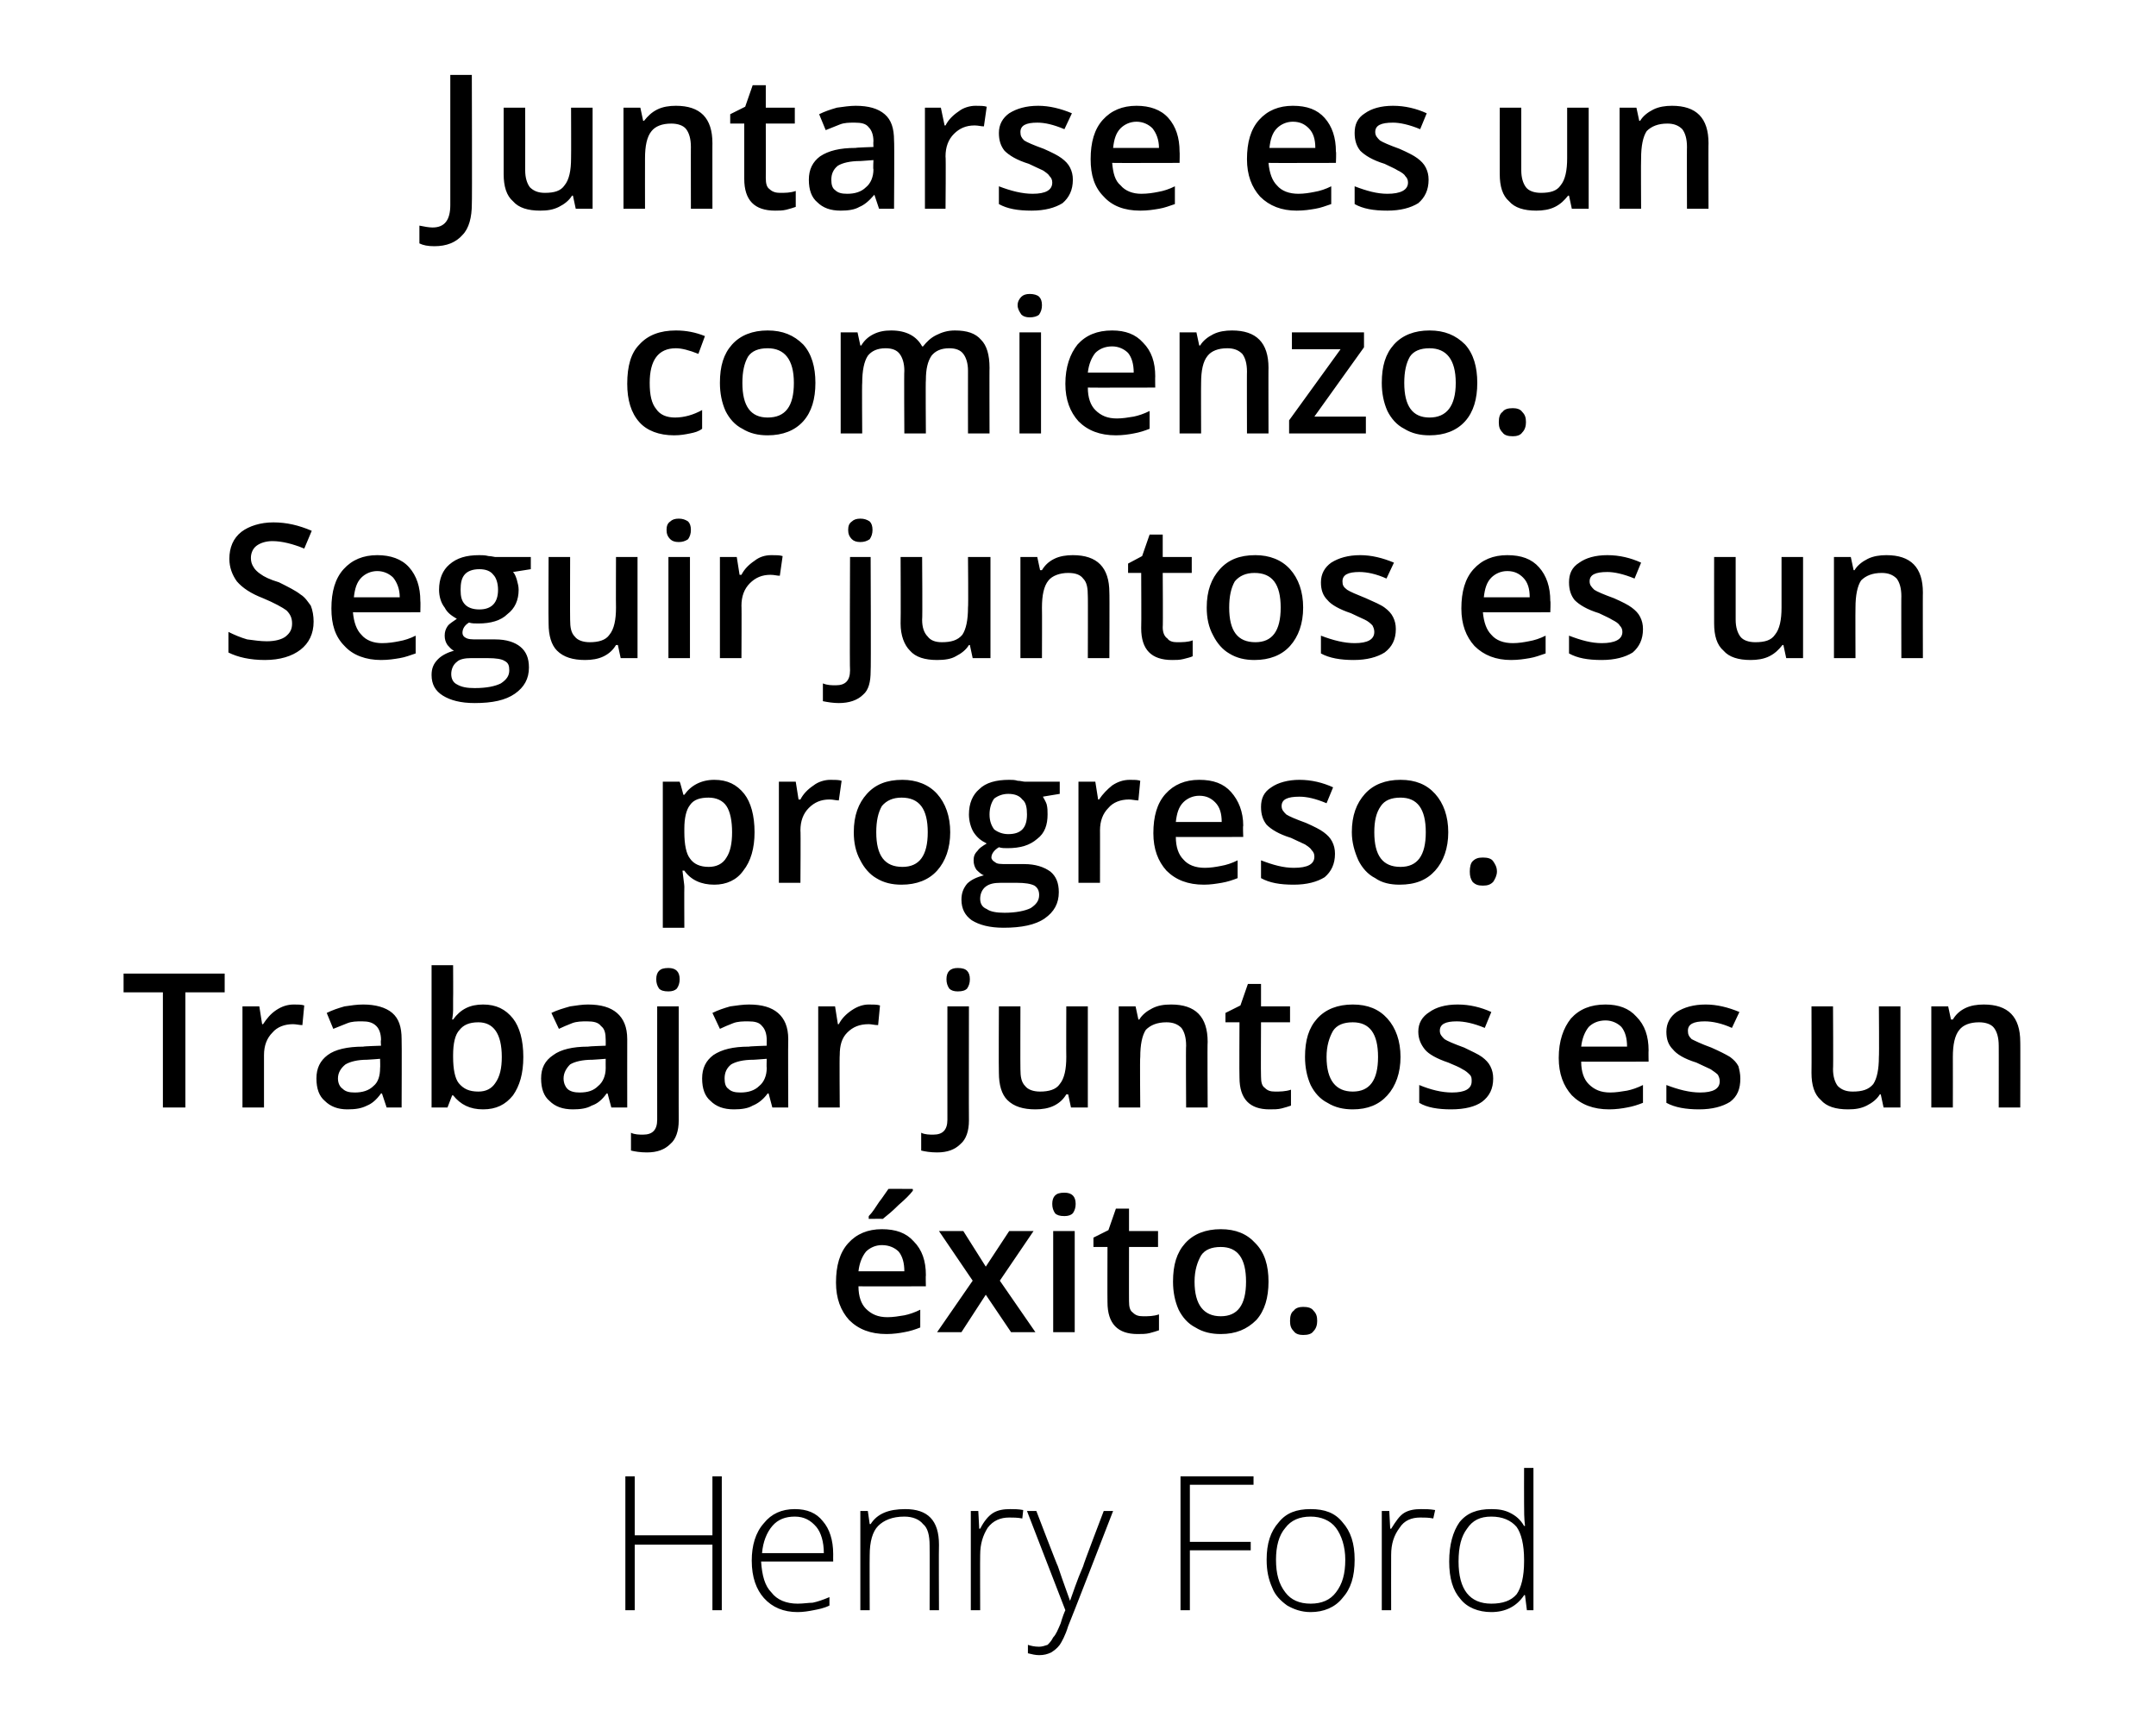 <?xml version="1.0" standalone="no"?><!DOCTYPE svg PUBLIC "-//W3C//DTD SVG 1.1//EN" "http://www.w3.org/Graphics/SVG/1.1/DTD/svg11.dtd"><svg xmlns="http://www.w3.org/2000/svg" version="1.1" width="230.3px" height="182.8px" viewBox="0 -7 230.3 182.8" style="top:-7px">  <desc>Juntarse es un comienzo Seguir juntos es un progreso Trabajar juntos es un éxito Henry Ford</desc>  <defs/>  <g id="Polygon26827">    <path d="M 77.1 165 L 76.1 165 L 76.1 158 L 67.8 158 L 67.8 165 L 66.8 165 L 66.8 150.7 L 67.8 150.7 L 67.8 157 L 76.1 157 L 76.1 150.7 L 77.1 150.7 L 77.1 165 Z M 85.2 165.2 C 83.7 165.2 82.5 164.7 81.6 163.7 C 80.8 162.8 80.3 161.5 80.3 159.7 C 80.3 158.1 80.7 156.7 81.6 155.7 C 82.4 154.7 83.5 154.2 84.9 154.2 C 86.2 154.2 87.2 154.6 87.9 155.5 C 88.6 156.3 89 157.5 89 159 C 88.99 159.01 89 159.8 89 159.8 C 89 159.8 81.34 159.8 81.3 159.8 C 81.4 161.3 81.7 162.4 82.4 163.1 C 83 163.9 84 164.3 85.2 164.3 C 85.8 164.3 86.4 164.2 86.8 164.2 C 87.3 164.1 87.9 163.9 88.6 163.6 C 88.6 163.6 88.6 164.5 88.6 164.5 C 88 164.8 87.4 164.9 86.9 165 C 86.4 165.1 85.8 165.2 85.2 165.2 Z M 84.9 155 C 83.9 155 83.1 155.3 82.5 156 C 81.9 156.7 81.5 157.7 81.4 158.9 C 81.4 158.9 88 158.9 88 158.9 C 88 157.7 87.7 156.7 87.2 156.1 C 86.6 155.4 85.9 155 84.9 155 Z M 99.3 165 C 99.3 165 99.32 158.09 99.3 158.1 C 99.3 157 99.1 156.2 98.6 155.8 C 98.2 155.3 97.5 155 96.6 155 C 95.3 155 94.4 155.4 93.8 156 C 93.2 156.6 92.9 157.7 92.9 159.1 C 92.88 159.11 92.9 165 92.9 165 L 91.9 165 L 91.9 154.4 L 92.7 154.4 L 92.9 155.8 C 92.9 155.8 92.98 155.81 93 155.8 C 93.7 154.7 94.9 154.2 96.7 154.2 C 99.1 154.2 100.3 155.4 100.3 158 C 100.27 158.03 100.3 165 100.3 165 L 99.3 165 Z M 107.9 154.2 C 108.3 154.2 108.8 154.2 109.3 154.3 C 109.3 154.3 109.2 155.2 109.2 155.2 C 108.7 155.1 108.2 155.1 107.8 155.1 C 106.9 155.1 106.1 155.4 105.5 156.2 C 105 157 104.7 157.9 104.7 159.1 C 104.68 159.11 104.7 165 104.7 165 L 103.7 165 L 103.7 154.4 L 104.5 154.4 L 104.6 156.3 C 104.6 156.3 104.7 156.27 104.7 156.3 C 105.1 155.5 105.6 154.9 106.1 154.6 C 106.6 154.3 107.2 154.2 107.9 154.2 Z M 109.7 154.4 L 110.7 154.4 C 110.7 154.4 112.96 160.31 113 160.3 C 113.6 162.1 114.1 163.4 114.3 164 C 114.3 164 114.3 164 114.3 164 C 114.6 163.2 115 161.9 115.7 160.3 C 115.66 160.26 117.9 154.4 117.9 154.4 L 118.9 154.4 C 118.9 154.4 114.14 166.69 114.1 166.7 C 113.8 167.7 113.4 168.4 113.2 168.7 C 112.9 169.1 112.6 169.3 112.3 169.5 C 111.9 169.7 111.5 169.8 111 169.8 C 110.6 169.8 110.2 169.7 109.8 169.6 C 109.8 169.6 109.8 168.7 109.8 168.7 C 110.1 168.8 110.5 168.9 111 168.9 C 111.3 168.9 111.6 168.8 111.9 168.7 C 112.1 168.5 112.3 168.3 112.5 167.9 C 112.8 167.6 113 167.1 113.3 166.4 C 113.5 165.7 113.7 165.2 113.8 165 C 113.78 164.97 109.7 154.4 109.7 154.4 Z M 127.1 165 L 126.1 165 L 126.1 150.7 L 133.9 150.7 L 133.9 151.6 L 127.1 151.6 L 127.1 157.7 L 133.6 157.7 L 133.6 158.6 L 127.1 158.6 L 127.1 165 Z M 144.7 159.6 C 144.7 161.4 144.3 162.7 143.4 163.7 C 142.6 164.7 141.4 165.2 140 165.2 C 139 165.2 138.2 164.9 137.5 164.5 C 136.8 164 136.2 163.4 135.9 162.6 C 135.5 161.7 135.3 160.8 135.3 159.6 C 135.3 157.9 135.7 156.6 136.6 155.6 C 137.4 154.6 138.5 154.2 140 154.2 C 141.5 154.2 142.6 154.6 143.4 155.6 C 144.3 156.6 144.7 157.9 144.7 159.6 Z M 136.3 159.6 C 136.3 161.1 136.6 162.2 137.3 163.1 C 137.9 163.9 138.8 164.3 140 164.3 C 141.2 164.3 142.1 163.9 142.7 163.1 C 143.4 162.2 143.7 161.1 143.7 159.6 C 143.7 158.2 143.3 157 142.7 156.2 C 142.1 155.4 141.1 155 140 155 C 138.8 155 137.9 155.4 137.3 156.2 C 136.6 157 136.3 158.2 136.3 159.6 Z M 151.8 154.2 C 152.3 154.2 152.7 154.2 153.3 154.3 C 153.3 154.3 153.1 155.2 153.1 155.2 C 152.6 155.1 152.2 155.1 151.7 155.1 C 150.8 155.1 150 155.4 149.5 156.2 C 148.9 157 148.6 157.9 148.6 159.1 C 148.59 159.11 148.6 165 148.6 165 L 147.6 165 L 147.6 154.4 L 148.4 154.4 L 148.5 156.3 C 148.5 156.3 148.61 156.27 148.6 156.3 C 149.1 155.5 149.5 154.9 150 154.6 C 150.5 154.3 151.1 154.2 151.8 154.2 Z M 159.3 154.2 C 160.1 154.2 160.7 154.3 161.3 154.6 C 161.9 154.9 162.4 155.3 162.8 156 C 162.8 156 162.9 156 162.9 156 C 162.8 155.2 162.8 154.4 162.8 153.6 C 162.79 153.6 162.8 149.8 162.8 149.8 L 163.8 149.8 L 163.8 165 L 163.1 165 L 162.9 163.4 C 162.9 163.4 162.79 163.35 162.8 163.4 C 162 164.6 160.8 165.2 159.3 165.2 C 157.9 165.2 156.7 164.7 156 163.8 C 155.2 162.9 154.8 161.6 154.8 159.8 C 154.8 158 155.2 156.6 155.9 155.6 C 156.7 154.6 157.8 154.2 159.3 154.2 Z M 159.3 155 C 158.1 155 157.3 155.4 156.7 156.3 C 156.1 157.1 155.8 158.2 155.8 159.8 C 155.8 162.8 157 164.3 159.3 164.3 C 160.5 164.3 161.4 164 162 163.3 C 162.5 162.6 162.8 161.4 162.8 159.8 C 162.8 159.8 162.8 159.6 162.8 159.6 C 162.8 158 162.5 156.8 162 156.1 C 161.4 155.4 160.5 155 159.3 155 Z " stroke="none" fill="#000"/>  </g>  <g id="Polygon26826">    <path d="M 94.7 135.5 C 93 135.5 91.7 135 90.7 134 C 89.8 133 89.3 131.7 89.3 130 C 89.3 128.2 89.7 126.8 90.6 125.8 C 91.5 124.8 92.7 124.3 94.2 124.3 C 95.7 124.3 96.8 124.7 97.6 125.6 C 98.5 126.5 98.9 127.7 98.9 129.2 C 98.87 129.18 98.9 130.4 98.9 130.4 C 98.9 130.4 91.67 130.42 91.7 130.4 C 91.7 131.5 92 132.3 92.5 132.8 C 93.1 133.4 93.8 133.7 94.8 133.7 C 95.4 133.7 96 133.6 96.6 133.5 C 97.1 133.4 97.7 133.2 98.3 132.9 C 98.3 132.9 98.3 134.8 98.3 134.8 C 97.8 135 97.2 135.2 96.6 135.3 C 96.1 135.4 95.4 135.5 94.7 135.5 Z M 94.2 126 C 93.5 126 92.9 126.3 92.5 126.7 C 92.1 127.2 91.8 127.9 91.7 128.8 C 91.7 128.8 96.6 128.8 96.6 128.8 C 96.6 127.9 96.4 127.2 96 126.7 C 95.6 126.3 95 126 94.2 126 Z M 92.8 123.2 C 92.8 123.2 92.78 122.94 92.8 122.9 C 93.2 122.5 93.5 122 93.9 121.4 C 94.3 120.9 94.6 120.4 94.9 120 C 94.86 119.98 97.5 120 97.5 120 C 97.5 120 97.53 120.19 97.5 120.2 C 97.2 120.6 96.7 121.1 96 121.7 C 95.3 122.4 94.8 122.8 94.3 123.2 C 94.31 123.18 92.8 123.2 92.8 123.2 Z M 103.9 129.8 L 100.3 124.5 L 102.9 124.5 L 105.3 128.3 L 107.8 124.5 L 110.4 124.5 L 106.8 129.8 L 110.6 135.3 L 108 135.3 L 105.3 131.3 L 102.7 135.3 L 100.1 135.3 L 103.9 129.8 Z M 114.8 135.3 L 112.5 135.3 L 112.5 124.5 L 114.8 124.5 L 114.8 135.3 Z M 112.4 121.6 C 112.4 121.2 112.5 120.9 112.7 120.7 C 112.9 120.5 113.2 120.4 113.7 120.4 C 114.1 120.4 114.4 120.5 114.6 120.7 C 114.8 120.9 114.9 121.2 114.9 121.6 C 114.9 122 114.8 122.3 114.6 122.6 C 114.4 122.8 114.1 122.9 113.7 122.9 C 113.2 122.9 112.9 122.8 112.7 122.6 C 112.5 122.3 112.4 122 112.4 121.6 Z M 122.1 133.6 C 122.7 133.6 123.2 133.6 123.8 133.4 C 123.8 133.4 123.8 135.1 123.8 135.1 C 123.5 135.2 123.2 135.3 122.8 135.4 C 122.4 135.5 122 135.5 121.5 135.5 C 119.4 135.5 118.3 134.4 118.3 132.1 C 118.28 132.06 118.3 126.2 118.3 126.2 L 116.8 126.2 L 116.8 125.2 L 118.4 124.4 L 119.2 122.1 L 120.6 122.1 L 120.6 124.5 L 123.7 124.5 L 123.7 126.2 L 120.6 126.2 C 120.6 126.2 120.59 132.02 120.6 132 C 120.6 132.6 120.7 133 121 133.2 C 121.3 133.5 121.6 133.6 122.1 133.6 Z M 135.5 129.9 C 135.5 131.6 135.1 133 134.2 134 C 133.2 135 132 135.5 130.4 135.5 C 129.4 135.5 128.5 135.3 127.7 134.8 C 126.9 134.4 126.3 133.7 125.9 132.9 C 125.5 132 125.3 131 125.3 129.9 C 125.3 128.1 125.7 126.8 126.6 125.8 C 127.5 124.8 128.8 124.3 130.4 124.3 C 132 124.3 133.2 124.8 134.1 125.8 C 135.1 126.8 135.5 128.2 135.5 129.9 Z M 127.6 129.9 C 127.6 132.4 128.6 133.6 130.4 133.6 C 132.2 133.6 133.1 132.4 133.1 129.9 C 133.1 127.4 132.2 126.2 130.4 126.2 C 129.4 126.2 128.7 126.5 128.3 127.1 C 127.9 127.8 127.6 128.7 127.6 129.9 Z M 137.8 134.1 C 137.8 133.6 137.9 133.2 138.2 133 C 138.4 132.7 138.8 132.6 139.2 132.6 C 139.7 132.6 140.1 132.7 140.3 133 C 140.6 133.3 140.7 133.6 140.7 134.1 C 140.7 134.5 140.6 134.9 140.3 135.2 C 140.1 135.5 139.7 135.6 139.2 135.6 C 138.8 135.6 138.4 135.5 138.2 135.2 C 137.9 134.9 137.8 134.6 137.8 134.1 Z " stroke="none" fill="#000"/>  </g>  <g id="Polygon26825">    <path d="M 19.8 111.3 L 17.4 111.3 L 17.4 99 L 13.2 99 L 13.2 97 L 24 97 L 24 99 L 19.8 99 L 19.8 111.3 Z M 31.4 100.3 C 31.8 100.3 32.2 100.3 32.5 100.4 C 32.5 100.4 32.3 102.5 32.3 102.5 C 32 102.5 31.6 102.4 31.3 102.4 C 30.4 102.4 29.6 102.7 29.1 103.3 C 28.5 103.9 28.2 104.7 28.2 105.7 C 28.2 105.66 28.2 111.3 28.2 111.3 L 25.9 111.3 L 25.9 100.5 L 27.7 100.5 L 28 102.4 C 28 102.4 28.12 102.41 28.1 102.4 C 28.5 101.8 28.9 101.3 29.5 100.9 C 30.1 100.5 30.7 100.3 31.4 100.3 Z M 41.3 111.3 L 40.8 109.8 C 40.8 109.8 40.75 109.8 40.7 109.8 C 40.2 110.5 39.7 110.9 39.2 111.1 C 38.6 111.4 38 111.5 37.1 111.5 C 36.1 111.5 35.3 111.2 34.7 110.6 C 34.1 110.1 33.8 109.3 33.8 108.2 C 33.8 107.1 34.2 106.3 35 105.7 C 35.8 105.1 37.1 104.8 38.8 104.8 C 38.79 104.76 40.7 104.7 40.7 104.7 C 40.7 104.7 40.65 104.13 40.7 104.1 C 40.7 103.4 40.5 102.9 40.2 102.6 C 39.8 102.2 39.3 102.1 38.7 102.1 C 38.1 102.1 37.6 102.1 37.1 102.3 C 36.6 102.5 36.1 102.7 35.6 102.9 C 35.6 102.9 34.9 101.2 34.9 101.2 C 35.5 100.9 36.1 100.7 36.8 100.5 C 37.5 100.4 38.1 100.3 38.8 100.3 C 40.1 100.3 41.2 100.6 41.9 101.2 C 42.6 101.8 42.9 102.7 42.9 104 C 42.93 104.03 42.9 111.3 42.9 111.3 L 41.3 111.3 Z M 37.9 109.7 C 38.7 109.7 39.4 109.5 39.9 109 C 40.4 108.6 40.6 107.9 40.6 107.1 C 40.63 107.08 40.6 106.1 40.6 106.1 C 40.6 106.1 39.24 106.21 39.2 106.2 C 38.2 106.2 37.4 106.4 36.9 106.7 C 36.4 107.1 36.1 107.6 36.1 108.2 C 36.1 108.7 36.3 109.1 36.6 109.3 C 36.9 109.6 37.3 109.7 37.9 109.7 Z M 48.4 101.9 C 49.2 100.8 50.2 100.3 51.6 100.3 C 53 100.3 54 100.8 54.8 101.8 C 55.5 102.7 55.9 104.1 55.9 105.9 C 55.9 107.7 55.5 109 54.8 110 C 54 111 53 111.5 51.6 111.5 C 50.2 111.5 49.2 111 48.4 110 C 48.42 110.02 48.3 110 48.3 110 L 47.8 111.3 L 46.1 111.3 L 46.1 96.1 L 48.4 96.1 C 48.4 96.1 48.42 99.72 48.4 99.7 C 48.4 100 48.4 100.4 48.4 100.9 C 48.4 101.4 48.3 101.8 48.3 101.9 C 48.33 101.92 48.4 101.9 48.4 101.9 C 48.4 101.9 48.42 101.92 48.4 101.9 Z M 53.6 105.9 C 53.6 103.4 52.7 102.2 51.1 102.2 C 50.1 102.2 49.5 102.5 49.1 103 C 48.6 103.5 48.4 104.5 48.4 105.7 C 48.4 105.7 48.4 105.9 48.4 105.9 C 48.4 107.2 48.6 108.2 49 108.7 C 49.5 109.3 50.1 109.6 51.1 109.6 C 51.9 109.6 52.5 109.3 52.9 108.7 C 53.4 108 53.6 107.1 53.6 105.9 C 53.6 105.9 53.6 105.9 53.6 105.9 Z M 65.3 111.3 L 64.9 109.8 C 64.9 109.8 64.81 109.8 64.8 109.8 C 64.3 110.5 63.8 110.9 63.2 111.1 C 62.7 111.4 62 111.5 61.2 111.5 C 60.1 111.5 59.3 111.2 58.7 110.6 C 58.1 110.1 57.8 109.3 57.8 108.2 C 57.8 107.1 58.2 106.3 59.1 105.7 C 59.9 105.1 61.2 104.8 62.8 104.8 C 62.85 104.76 64.7 104.7 64.7 104.7 C 64.7 104.7 64.71 104.13 64.7 104.1 C 64.7 103.4 64.6 102.9 64.2 102.6 C 63.9 102.2 63.4 102.1 62.7 102.1 C 62.2 102.1 61.6 102.1 61.1 102.3 C 60.6 102.5 60.1 102.7 59.7 102.9 C 59.7 102.9 58.9 101.2 58.9 101.2 C 59.5 100.9 60.2 100.7 60.9 100.5 C 61.6 100.4 62.2 100.3 62.8 100.3 C 64.2 100.3 65.2 100.6 65.9 101.2 C 66.6 101.8 67 102.7 67 104 C 66.99 104.03 67 111.3 67 111.3 L 65.3 111.3 Z M 61.9 109.7 C 62.8 109.7 63.4 109.5 63.9 109 C 64.4 108.6 64.7 107.9 64.7 107.1 C 64.69 107.08 64.7 106.1 64.7 106.1 C 64.7 106.1 63.31 106.21 63.3 106.2 C 62.2 106.2 61.4 106.4 60.9 106.7 C 60.5 107.1 60.2 107.6 60.2 108.2 C 60.2 108.7 60.4 109.1 60.6 109.3 C 60.9 109.6 61.4 109.7 61.9 109.7 Z M 69.1 116.1 C 68.4 116.1 67.8 116 67.4 115.9 C 67.4 115.9 67.4 114 67.4 114 C 67.8 114.2 68.3 114.2 68.7 114.2 C 69.7 114.2 70.2 113.7 70.2 112.6 C 70.19 112.56 70.2 100.5 70.2 100.5 L 72.5 100.5 C 72.5 100.5 72.49 112.72 72.5 112.7 C 72.5 113.8 72.2 114.7 71.6 115.2 C 71 115.8 70.2 116.1 69.1 116.1 Z M 70.1 97.6 C 70.1 97.2 70.2 96.9 70.4 96.7 C 70.6 96.5 70.9 96.4 71.4 96.4 C 71.8 96.4 72.1 96.5 72.3 96.7 C 72.5 96.9 72.6 97.2 72.6 97.6 C 72.6 98 72.5 98.3 72.3 98.6 C 72.1 98.8 71.8 98.9 71.4 98.9 C 70.9 98.9 70.6 98.8 70.4 98.6 C 70.2 98.3 70.1 98 70.1 97.6 Z M 82.5 111.3 L 82.1 109.8 C 82.1 109.8 81.99 109.8 82 109.8 C 81.5 110.5 80.9 110.9 80.4 111.1 C 79.9 111.4 79.2 111.5 78.4 111.5 C 77.3 111.5 76.5 111.2 75.9 110.6 C 75.3 110.1 75 109.3 75 108.2 C 75 107.1 75.4 106.3 76.2 105.7 C 77.1 105.1 78.3 104.8 80 104.8 C 80.03 104.76 81.9 104.7 81.9 104.7 C 81.9 104.7 81.89 104.13 81.9 104.1 C 81.9 103.4 81.7 102.9 81.4 102.6 C 81.1 102.2 80.6 102.1 79.9 102.1 C 79.4 102.1 78.8 102.1 78.3 102.3 C 77.8 102.5 77.3 102.7 76.9 102.9 C 76.9 102.9 76.1 101.2 76.1 101.2 C 76.7 100.9 77.3 100.7 78 100.5 C 78.7 100.4 79.4 100.3 80 100.3 C 81.4 100.3 82.4 100.6 83.1 101.2 C 83.8 101.8 84.2 102.7 84.2 104 C 84.17 104.03 84.2 111.3 84.2 111.3 L 82.5 111.3 Z M 79.1 109.7 C 79.9 109.7 80.6 109.5 81.1 109 C 81.6 108.6 81.9 107.9 81.9 107.1 C 81.87 107.08 81.9 106.1 81.9 106.1 C 81.9 106.1 80.48 106.21 80.5 106.2 C 79.4 106.2 78.6 106.4 78.1 106.7 C 77.6 107.1 77.4 107.6 77.4 108.2 C 77.4 108.7 77.5 109.1 77.8 109.3 C 78.1 109.6 78.5 109.7 79.1 109.7 Z M 92.8 100.3 C 93.3 100.3 93.7 100.3 94 100.4 C 94 100.4 93.8 102.5 93.8 102.5 C 93.4 102.5 93.1 102.4 92.8 102.4 C 91.8 102.4 91.1 102.7 90.5 103.3 C 89.9 103.9 89.7 104.7 89.7 105.7 C 89.66 105.66 89.7 111.3 89.7 111.3 L 87.4 111.3 L 87.4 100.5 L 89.2 100.5 L 89.5 102.4 C 89.5 102.4 89.59 102.41 89.6 102.4 C 89.9 101.8 90.4 101.3 91 100.9 C 91.6 100.5 92.2 100.3 92.8 100.3 Z M 100.1 116.1 C 99.4 116.1 98.8 116 98.4 115.9 C 98.4 115.9 98.4 114 98.4 114 C 98.8 114.2 99.3 114.2 99.7 114.2 C 100.7 114.2 101.2 113.7 101.2 112.6 C 101.19 112.56 101.2 100.5 101.2 100.5 L 103.5 100.5 C 103.5 100.5 103.48 112.72 103.5 112.7 C 103.5 113.8 103.2 114.7 102.6 115.2 C 102 115.8 101.2 116.1 100.1 116.1 Z M 101.1 97.6 C 101.1 97.2 101.2 96.9 101.4 96.7 C 101.6 96.5 101.9 96.4 102.3 96.4 C 102.8 96.4 103.1 96.5 103.3 96.7 C 103.5 96.9 103.6 97.2 103.6 97.6 C 103.6 98 103.5 98.3 103.3 98.6 C 103.1 98.8 102.8 98.9 102.3 98.9 C 101.9 98.9 101.6 98.8 101.4 98.6 C 101.2 98.3 101.1 98 101.1 97.6 Z M 114.4 111.3 L 114.1 109.9 C 114.1 109.9 113.94 109.89 113.9 109.9 C 113.6 110.4 113.2 110.8 112.6 111.1 C 112 111.4 111.3 111.5 110.6 111.5 C 109.3 111.5 108.3 111.2 107.6 110.5 C 107 109.9 106.7 108.9 106.7 107.6 C 106.67 107.56 106.7 100.5 106.7 100.5 L 109 100.5 C 109 100.5 108.98 107.16 109 107.2 C 109 108 109.1 108.6 109.5 109 C 109.8 109.4 110.4 109.6 111.1 109.6 C 112 109.6 112.8 109.4 113.2 108.8 C 113.7 108.2 113.9 107.2 113.9 105.9 C 113.88 105.88 113.9 100.5 113.9 100.5 L 116.2 100.5 L 116.2 111.3 L 114.4 111.3 Z M 129 111.3 L 126.7 111.3 C 126.7 111.3 126.66 104.66 126.7 104.7 C 126.7 103.8 126.5 103.2 126.2 102.8 C 125.8 102.4 125.3 102.2 124.6 102.2 C 123.6 102.2 122.9 102.5 122.4 103 C 122 103.6 121.8 104.6 121.8 105.9 C 121.75 105.92 121.8 111.3 121.8 111.3 L 119.5 111.3 L 119.5 100.5 L 121.3 100.5 L 121.6 101.9 C 121.6 101.9 121.7 101.92 121.7 101.9 C 122 101.4 122.5 101 123.1 100.7 C 123.7 100.4 124.3 100.3 125.1 100.3 C 127.7 100.3 129 101.6 129 104.3 C 128.96 104.26 129 111.3 129 111.3 Z M 136.2 109.6 C 136.7 109.6 137.3 109.6 137.9 109.4 C 137.9 109.4 137.9 111.1 137.9 111.1 C 137.6 111.2 137.3 111.3 136.9 111.4 C 136.5 111.5 136.1 111.5 135.6 111.5 C 133.5 111.5 132.4 110.4 132.4 108.1 C 132.37 108.06 132.4 102.2 132.4 102.2 L 130.9 102.2 L 130.9 101.2 L 132.5 100.4 L 133.3 98.1 L 134.7 98.1 L 134.7 100.5 L 137.8 100.5 L 137.8 102.2 L 134.7 102.2 C 134.7 102.2 134.67 108.02 134.7 108 C 134.7 108.6 134.8 109 135.1 109.2 C 135.4 109.5 135.7 109.6 136.2 109.6 Z M 149.6 105.9 C 149.6 107.6 149.1 109 148.2 110 C 147.3 111 146.1 111.5 144.5 111.5 C 143.5 111.5 142.6 111.3 141.8 110.8 C 141 110.4 140.4 109.7 140 108.9 C 139.6 108 139.4 107 139.4 105.9 C 139.4 104.1 139.8 102.8 140.7 101.8 C 141.6 100.8 142.9 100.3 144.5 100.3 C 146.1 100.3 147.3 100.8 148.2 101.8 C 149.1 102.8 149.6 104.2 149.6 105.9 Z M 141.7 105.9 C 141.7 108.4 142.7 109.6 144.5 109.6 C 146.3 109.6 147.2 108.4 147.2 105.9 C 147.2 103.4 146.3 102.2 144.5 102.2 C 143.5 102.2 142.8 102.5 142.4 103.1 C 142 103.8 141.7 104.7 141.7 105.9 Z M 159.5 108.2 C 159.5 109.3 159.1 110.1 158.3 110.7 C 157.6 111.2 156.5 111.5 155 111.5 C 153.6 111.5 152.4 111.3 151.6 110.8 C 151.6 110.8 151.6 108.9 151.6 108.9 C 152.8 109.4 154 109.7 155.1 109.7 C 156.5 109.7 157.2 109.3 157.2 108.5 C 157.2 108.2 157.2 108 157 107.8 C 156.8 107.6 156.6 107.4 156.2 107.2 C 155.9 107 155.4 106.8 154.7 106.5 C 153.5 106.1 152.6 105.6 152.2 105.1 C 151.8 104.6 151.5 104 151.5 103.2 C 151.5 102.3 151.9 101.6 152.7 101.1 C 153.4 100.6 154.4 100.3 155.7 100.3 C 157 100.3 158.2 100.6 159.3 101.1 C 159.3 101.1 158.6 102.8 158.6 102.8 C 157.4 102.3 156.4 102.1 155.6 102.1 C 154.4 102.1 153.8 102.4 153.8 103.1 C 153.8 103.5 154 103.7 154.3 104 C 154.6 104.2 155.3 104.5 156.4 104.9 C 157.2 105.3 157.9 105.6 158.3 105.9 C 158.7 106.2 159 106.5 159.2 106.9 C 159.4 107.3 159.5 107.7 159.5 108.2 Z M 171.9 111.5 C 170.2 111.5 168.9 111 167.9 110 C 167 109 166.5 107.7 166.5 106 C 166.5 104.2 167 102.8 167.8 101.8 C 168.7 100.8 169.9 100.3 171.5 100.3 C 172.9 100.3 174 100.7 174.8 101.6 C 175.7 102.5 176.1 103.7 176.1 105.2 C 176.08 105.18 176.1 106.4 176.1 106.4 C 176.1 106.4 168.88 106.42 168.9 106.4 C 168.9 107.5 169.2 108.3 169.7 108.8 C 170.3 109.4 171 109.7 172 109.7 C 172.6 109.7 173.2 109.6 173.8 109.5 C 174.3 109.4 174.9 109.2 175.5 108.9 C 175.5 108.9 175.5 110.8 175.5 110.8 C 175 111 174.4 111.2 173.8 111.3 C 173.3 111.4 172.6 111.5 171.9 111.5 Z M 171.5 102 C 170.7 102 170.1 102.3 169.7 102.7 C 169.3 103.2 169 103.9 168.9 104.8 C 168.9 104.8 173.8 104.8 173.8 104.8 C 173.8 103.9 173.6 103.2 173.2 102.7 C 172.8 102.3 172.2 102 171.5 102 Z M 185.9 108.2 C 185.9 109.3 185.6 110.1 184.8 110.7 C 184 111.2 182.9 111.5 181.5 111.5 C 180.1 111.5 178.9 111.3 178 110.8 C 178 110.8 178 108.9 178 108.9 C 179.3 109.4 180.5 109.7 181.6 109.7 C 183 109.7 183.7 109.3 183.7 108.5 C 183.7 108.2 183.6 108 183.5 107.8 C 183.3 107.6 183 107.4 182.7 107.2 C 182.3 107 181.8 106.8 181.2 106.5 C 179.9 106.1 179.1 105.6 178.7 105.1 C 178.2 104.6 178 104 178 103.2 C 178 102.3 178.4 101.6 179.1 101.1 C 179.9 100.6 180.9 100.3 182.2 100.3 C 183.4 100.3 184.6 100.6 185.8 101.1 C 185.8 101.1 185 102.8 185 102.8 C 183.9 102.3 182.9 102.1 182.1 102.1 C 180.9 102.1 180.3 102.4 180.3 103.1 C 180.3 103.5 180.4 103.7 180.7 104 C 181.1 104.2 181.7 104.5 182.8 104.9 C 183.7 105.3 184.3 105.6 184.8 105.9 C 185.2 106.2 185.5 106.5 185.7 106.9 C 185.8 107.3 185.9 107.7 185.9 108.2 Z M 201.2 111.3 L 200.9 109.9 C 200.9 109.9 200.8 109.89 200.8 109.9 C 200.5 110.4 200 110.8 199.4 111.1 C 198.8 111.4 198.2 111.5 197.4 111.5 C 196.1 111.5 195.1 111.2 194.5 110.5 C 193.8 109.9 193.5 108.9 193.5 107.6 C 193.52 107.56 193.5 100.5 193.5 100.5 L 195.8 100.5 C 195.8 100.5 195.84 107.16 195.8 107.2 C 195.8 108 196 108.6 196.3 109 C 196.7 109.4 197.2 109.6 197.9 109.6 C 198.9 109.6 199.6 109.4 200.1 108.8 C 200.5 108.2 200.7 107.2 200.7 105.9 C 200.74 105.88 200.7 100.5 200.7 100.5 L 203 100.5 L 203 111.3 L 201.2 111.3 Z M 215.8 111.3 L 213.5 111.3 C 213.5 111.3 213.51 104.66 213.5 104.7 C 213.5 103.8 213.3 103.2 213 102.8 C 212.7 102.4 212.1 102.2 211.4 102.2 C 210.4 102.2 209.7 102.5 209.3 103 C 208.8 103.6 208.6 104.6 208.6 105.9 C 208.61 105.92 208.6 111.3 208.6 111.3 L 206.3 111.3 L 206.3 100.5 L 208.1 100.5 L 208.4 101.9 C 208.4 101.9 208.55 101.92 208.6 101.9 C 208.9 101.4 209.3 101 209.9 100.7 C 210.5 100.4 211.2 100.3 211.9 100.3 C 214.5 100.3 215.8 101.6 215.8 104.3 C 215.82 104.26 215.8 111.3 215.8 111.3 Z " stroke="none" fill="#000"/>  </g>  <g id="Polygon26824">    <path d="M 76.3 87.5 C 74.9 87.5 73.8 87 73.1 86 C 73.1 86 72.9 86 72.9 86 C 73 86.9 73.1 87.5 73.1 87.7 C 73.08 87.68 73.1 92.1 73.1 92.1 L 70.8 92.1 L 70.8 76.5 C 70.8 76.5 72.64 76.5 72.6 76.5 C 72.7 76.7 72.8 77.2 73 77.9 C 73 77.9 73.1 77.9 73.1 77.9 C 73.8 76.9 74.9 76.3 76.3 76.3 C 77.7 76.3 78.7 76.8 79.5 77.8 C 80.2 78.7 80.6 80.1 80.6 81.9 C 80.6 83.6 80.2 85 79.4 86 C 78.7 87 77.6 87.5 76.3 87.5 Z M 75.7 78.2 C 74.8 78.2 74.1 78.4 73.7 79 C 73.3 79.5 73.1 80.4 73.1 81.5 C 73.1 81.5 73.1 81.9 73.1 81.9 C 73.1 83.2 73.3 84.2 73.7 84.7 C 74.1 85.3 74.8 85.6 75.7 85.6 C 76.5 85.6 77.2 85.3 77.6 84.6 C 78 84 78.2 83.1 78.2 81.9 C 78.2 80.7 78 79.7 77.6 79.1 C 77.2 78.5 76.5 78.2 75.7 78.2 Z M 88.7 76.3 C 89.2 76.3 89.6 76.3 89.9 76.4 C 89.9 76.4 89.6 78.5 89.6 78.5 C 89.3 78.5 89 78.4 88.6 78.4 C 87.7 78.4 87 78.7 86.4 79.3 C 85.8 79.9 85.5 80.7 85.5 81.7 C 85.54 81.66 85.5 87.3 85.5 87.3 L 83.2 87.3 L 83.2 76.5 L 85 76.5 L 85.3 78.4 C 85.3 78.4 85.47 78.41 85.5 78.4 C 85.8 77.8 86.3 77.3 86.9 76.9 C 87.4 76.5 88.1 76.3 88.7 76.3 Z M 101.5 81.9 C 101.5 83.6 101 85 100.1 86 C 99.2 87 97.9 87.5 96.3 87.5 C 95.3 87.5 94.4 87.3 93.6 86.8 C 92.9 86.4 92.3 85.7 91.9 84.9 C 91.4 84 91.2 83 91.2 81.9 C 91.2 80.1 91.7 78.8 92.6 77.8 C 93.5 76.8 94.7 76.3 96.4 76.3 C 97.9 76.3 99.2 76.8 100.1 77.8 C 101 78.8 101.5 80.2 101.5 81.9 Z M 93.6 81.9 C 93.6 84.4 94.5 85.6 96.4 85.6 C 98.2 85.6 99.1 84.4 99.1 81.9 C 99.1 79.4 98.2 78.2 96.3 78.2 C 95.4 78.2 94.7 78.5 94.2 79.1 C 93.8 79.8 93.6 80.7 93.6 81.9 Z M 113.2 76.5 L 113.2 77.8 C 113.2 77.8 111.36 78.1 111.4 78.1 C 111.5 78.3 111.7 78.6 111.8 78.9 C 111.9 79.3 111.9 79.6 111.9 80 C 111.9 81.1 111.6 82 110.8 82.6 C 110 83.3 109 83.6 107.6 83.6 C 107.3 83.6 107 83.6 106.7 83.5 C 106.2 83.8 105.9 84.2 105.9 84.6 C 105.9 84.8 106.1 85 106.3 85.1 C 106.5 85.3 106.9 85.3 107.6 85.3 C 107.6 85.3 109.4 85.3 109.4 85.3 C 110.6 85.3 111.5 85.6 112.2 86.1 C 112.8 86.6 113.1 87.3 113.1 88.3 C 113.1 89.5 112.6 90.4 111.6 91.1 C 110.6 91.8 109.1 92.1 107.2 92.1 C 105.7 92.1 104.6 91.8 103.8 91.3 C 103.1 90.8 102.7 90.1 102.7 89.1 C 102.7 88.4 102.9 87.9 103.3 87.4 C 103.7 87 104.3 86.7 105.1 86.5 C 104.8 86.4 104.5 86.1 104.3 85.9 C 104.1 85.6 104 85.3 104 84.9 C 104 84.5 104.1 84.2 104.4 83.9 C 104.6 83.6 104.9 83.4 105.4 83.1 C 104.8 82.8 104.4 82.5 104 81.9 C 103.7 81.4 103.5 80.7 103.5 80 C 103.5 78.8 103.9 77.9 104.6 77.3 C 105.3 76.6 106.4 76.3 107.8 76.3 C 108.1 76.3 108.4 76.3 108.7 76.4 C 109 76.4 109.3 76.5 109.5 76.5 C 109.47 76.5 113.2 76.5 113.2 76.5 Z M 104.7 89 C 104.7 89.5 104.9 89.9 105.4 90.1 C 105.8 90.4 106.5 90.5 107.3 90.5 C 108.5 90.5 109.5 90.3 110.1 90 C 110.7 89.6 111 89.2 111 88.6 C 111 88.1 110.8 87.8 110.5 87.6 C 110.1 87.4 109.5 87.3 108.6 87.3 C 108.6 87.3 106.9 87.3 106.9 87.3 C 106.2 87.3 105.7 87.4 105.3 87.7 C 104.9 88 104.7 88.5 104.7 89 Z M 105.7 80 C 105.7 80.7 105.9 81.2 106.2 81.6 C 106.6 81.9 107.1 82.1 107.7 82.1 C 109.1 82.1 109.7 81.4 109.7 80 C 109.7 79.3 109.6 78.7 109.2 78.4 C 108.9 78 108.4 77.8 107.7 77.8 C 107.1 77.8 106.6 78 106.2 78.3 C 105.9 78.7 105.7 79.3 105.7 80 Z M 120.7 76.3 C 121.2 76.3 121.5 76.3 121.8 76.4 C 121.8 76.4 121.6 78.5 121.6 78.5 C 121.3 78.5 120.9 78.4 120.6 78.4 C 119.7 78.4 118.9 78.7 118.4 79.3 C 117.8 79.9 117.5 80.7 117.5 81.7 C 117.51 81.66 117.5 87.3 117.5 87.3 L 115.2 87.3 L 115.2 76.5 L 117 76.5 L 117.3 78.4 C 117.3 78.4 117.43 78.41 117.4 78.4 C 117.8 77.8 118.3 77.3 118.8 76.9 C 119.4 76.5 120 76.3 120.7 76.3 Z M 128.6 87.5 C 126.9 87.5 125.6 87 124.6 86 C 123.7 85 123.2 83.7 123.2 82 C 123.2 80.2 123.6 78.8 124.5 77.8 C 125.4 76.8 126.6 76.3 128.1 76.3 C 129.6 76.3 130.7 76.7 131.5 77.6 C 132.3 78.5 132.8 79.7 132.8 81.2 C 132.75 81.18 132.8 82.4 132.8 82.4 C 132.8 82.4 125.55 82.42 125.6 82.4 C 125.6 83.5 125.9 84.3 126.4 84.8 C 126.9 85.4 127.7 85.7 128.7 85.7 C 129.3 85.7 129.9 85.6 130.4 85.5 C 131 85.4 131.6 85.2 132.2 84.9 C 132.2 84.9 132.2 86.8 132.2 86.8 C 131.7 87 131.1 87.2 130.5 87.3 C 129.9 87.4 129.3 87.5 128.6 87.5 Z M 128.1 78 C 127.4 78 126.8 78.3 126.4 78.7 C 125.9 79.2 125.7 79.9 125.6 80.8 C 125.6 80.8 130.5 80.8 130.5 80.8 C 130.5 79.9 130.3 79.2 129.8 78.7 C 129.4 78.3 128.9 78 128.1 78 Z M 142.6 84.2 C 142.6 85.3 142.2 86.1 141.5 86.7 C 140.7 87.2 139.6 87.5 138.2 87.5 C 136.7 87.5 135.6 87.3 134.7 86.8 C 134.7 86.8 134.7 84.9 134.7 84.9 C 136 85.4 137.1 85.7 138.2 85.7 C 139.7 85.7 140.4 85.3 140.4 84.5 C 140.4 84.2 140.3 84 140.1 83.8 C 140 83.6 139.7 83.4 139.4 83.2 C 139 83 138.5 82.8 137.9 82.5 C 136.6 82.1 135.8 81.6 135.3 81.1 C 134.9 80.6 134.7 80 134.7 79.2 C 134.7 78.3 135 77.6 135.8 77.1 C 136.5 76.6 137.6 76.3 138.8 76.3 C 140.1 76.3 141.3 76.6 142.4 77.1 C 142.4 77.1 141.7 78.8 141.7 78.8 C 140.5 78.3 139.6 78.1 138.8 78.1 C 137.5 78.1 136.9 78.4 136.9 79.1 C 136.9 79.5 137.1 79.7 137.4 80 C 137.7 80.2 138.4 80.5 139.5 80.9 C 140.4 81.3 141 81.6 141.4 81.9 C 141.8 82.2 142.1 82.5 142.3 82.9 C 142.5 83.3 142.6 83.7 142.6 84.2 Z M 154.7 81.9 C 154.7 83.6 154.2 85 153.3 86 C 152.4 87 151.2 87.5 149.5 87.5 C 148.5 87.5 147.6 87.3 146.9 86.8 C 146.1 86.4 145.5 85.7 145.1 84.9 C 144.7 84 144.4 83 144.4 81.9 C 144.4 80.1 144.9 78.8 145.8 77.8 C 146.7 76.8 148 76.3 149.6 76.3 C 151.2 76.3 152.4 76.8 153.3 77.8 C 154.2 78.8 154.7 80.2 154.7 81.9 Z M 146.8 81.9 C 146.8 84.4 147.7 85.6 149.6 85.6 C 151.4 85.6 152.3 84.4 152.3 81.9 C 152.3 79.4 151.4 78.2 149.6 78.2 C 148.6 78.2 147.9 78.5 147.5 79.1 C 147 79.8 146.8 80.7 146.8 81.9 Z M 157 86.1 C 157 85.6 157.1 85.2 157.3 85 C 157.6 84.7 157.9 84.6 158.4 84.6 C 158.9 84.6 159.3 84.7 159.5 85 C 159.7 85.3 159.9 85.6 159.9 86.1 C 159.9 86.5 159.7 86.9 159.5 87.2 C 159.2 87.5 158.9 87.6 158.4 87.6 C 157.9 87.6 157.6 87.5 157.3 87.2 C 157.1 86.9 157 86.6 157 86.1 Z " stroke="none" fill="#000"/>  </g>  <g id="Polygon26823">    <path d="M 33.5 59.4 C 33.5 60.7 33 61.7 32.1 62.4 C 31.2 63.1 29.9 63.5 28.3 63.5 C 26.7 63.5 25.4 63.2 24.4 62.7 C 24.4 62.7 24.4 60.5 24.4 60.5 C 25 60.8 25.7 61.1 26.4 61.3 C 27.2 61.4 27.8 61.5 28.5 61.5 C 29.4 61.5 30.1 61.3 30.5 61 C 31 60.6 31.2 60.2 31.2 59.6 C 31.2 59 31 58.6 30.6 58.2 C 30.2 57.9 29.3 57.4 28.1 56.9 C 26.8 56.4 25.9 55.8 25.3 55.1 C 24.8 54.4 24.5 53.6 24.5 52.7 C 24.5 51.5 24.9 50.5 25.8 49.8 C 26.6 49.2 27.8 48.8 29.2 48.8 C 30.6 48.8 31.9 49.1 33.3 49.7 C 33.3 49.7 32.5 51.6 32.5 51.6 C 31.3 51.1 30.1 50.8 29.1 50.8 C 28.4 50.8 27.8 51 27.4 51.3 C 27 51.6 26.8 52.1 26.8 52.6 C 26.8 53 26.9 53.3 27.1 53.6 C 27.2 53.8 27.5 54.1 27.8 54.3 C 28.2 54.6 28.8 54.9 29.8 55.2 C 30.8 55.7 31.6 56.1 32.1 56.5 C 32.6 56.8 32.9 57.3 33.2 57.7 C 33.4 58.2 33.5 58.8 33.5 59.4 Z M 40.7 63.5 C 39.1 63.5 37.7 63 36.8 62 C 35.8 61 35.4 59.7 35.4 58 C 35.4 56.2 35.8 54.8 36.7 53.8 C 37.6 52.8 38.8 52.3 40.3 52.3 C 41.7 52.3 42.9 52.7 43.7 53.6 C 44.5 54.5 44.9 55.7 44.9 57.2 C 44.93 57.18 44.9 58.4 44.9 58.4 C 44.9 58.4 37.74 58.42 37.7 58.4 C 37.8 59.5 38.1 60.3 38.6 60.8 C 39.1 61.4 39.9 61.7 40.8 61.7 C 41.5 61.7 42.1 61.6 42.6 61.5 C 43.2 61.4 43.8 61.2 44.4 60.9 C 44.4 60.9 44.4 62.8 44.4 62.8 C 43.8 63 43.3 63.2 42.7 63.3 C 42.1 63.4 41.5 63.5 40.7 63.5 Z M 40.3 54 C 39.6 54 39 54.3 38.6 54.7 C 38.1 55.2 37.9 55.9 37.8 56.8 C 37.8 56.8 42.7 56.8 42.7 56.8 C 42.7 55.9 42.4 55.2 42 54.7 C 41.6 54.3 41 54 40.3 54 Z M 56.7 52.5 L 56.7 53.8 C 56.7 53.8 54.82 54.1 54.8 54.1 C 55 54.3 55.1 54.6 55.2 54.9 C 55.3 55.3 55.4 55.6 55.4 56 C 55.4 57.1 55 58 54.2 58.6 C 53.5 59.3 52.4 59.6 51.1 59.6 C 50.7 59.6 50.4 59.6 50.1 59.5 C 49.6 59.8 49.4 60.2 49.4 60.6 C 49.4 60.8 49.5 61 49.7 61.1 C 50 61.3 50.4 61.3 51 61.3 C 51 61.3 52.9 61.3 52.9 61.3 C 54.1 61.3 55 61.6 55.6 62.1 C 56.2 62.6 56.5 63.3 56.5 64.3 C 56.5 65.5 56 66.4 55 67.1 C 54 67.8 52.6 68.1 50.7 68.1 C 49.2 68.1 48.1 67.8 47.3 67.3 C 46.5 66.8 46.1 66.1 46.1 65.1 C 46.1 64.4 46.3 63.9 46.8 63.4 C 47.2 63 47.8 62.7 48.5 62.5 C 48.2 62.4 48 62.1 47.8 61.9 C 47.6 61.6 47.5 61.3 47.5 60.9 C 47.5 60.5 47.6 60.2 47.8 59.9 C 48 59.6 48.4 59.4 48.8 59.1 C 48.3 58.8 47.8 58.5 47.5 57.9 C 47.1 57.4 46.9 56.7 46.9 56 C 46.9 54.8 47.3 53.9 48 53.3 C 48.8 52.6 49.8 52.3 51.2 52.3 C 51.5 52.3 51.8 52.3 52.2 52.4 C 52.5 52.4 52.8 52.5 52.9 52.5 C 52.92 52.5 56.7 52.5 56.7 52.5 Z M 48.2 65 C 48.2 65.5 48.4 65.9 48.8 66.1 C 49.3 66.4 49.9 66.5 50.7 66.5 C 52 66.5 52.9 66.3 53.5 66 C 54.1 65.6 54.4 65.2 54.4 64.6 C 54.4 64.1 54.3 63.8 53.9 63.6 C 53.6 63.4 53 63.3 52.1 63.3 C 52.1 63.3 50.3 63.3 50.3 63.3 C 49.7 63.3 49.1 63.4 48.8 63.7 C 48.4 64 48.2 64.5 48.2 65 Z M 49.2 56 C 49.2 56.7 49.3 57.2 49.7 57.6 C 50 57.9 50.5 58.1 51.2 58.1 C 52.5 58.1 53.2 57.4 53.2 56 C 53.2 55.3 53 54.7 52.7 54.4 C 52.4 54 51.9 53.8 51.2 53.8 C 50.5 53.8 50 54 49.7 54.3 C 49.3 54.7 49.2 55.3 49.2 56 Z M 66.3 63.3 L 66 61.9 C 66 61.9 65.84 61.89 65.8 61.9 C 65.5 62.4 65.1 62.8 64.5 63.1 C 63.9 63.4 63.2 63.5 62.5 63.5 C 61.2 63.5 60.2 63.2 59.5 62.5 C 58.9 61.9 58.6 60.9 58.6 59.6 C 58.57 59.56 58.6 52.5 58.6 52.5 L 60.9 52.5 C 60.9 52.5 60.88 59.16 60.9 59.2 C 60.9 60 61 60.6 61.4 61 C 61.7 61.4 62.3 61.6 63 61.6 C 63.9 61.6 64.7 61.4 65.1 60.8 C 65.6 60.2 65.8 59.2 65.8 57.9 C 65.78 57.88 65.8 52.5 65.8 52.5 L 68.1 52.5 L 68.1 63.3 L 66.3 63.3 Z M 73.7 63.3 L 71.4 63.3 L 71.4 52.5 L 73.7 52.5 L 73.7 63.3 Z M 71.2 49.6 C 71.2 49.2 71.3 48.9 71.6 48.7 C 71.8 48.5 72.1 48.4 72.5 48.4 C 72.9 48.4 73.2 48.5 73.5 48.7 C 73.7 48.9 73.8 49.2 73.8 49.6 C 73.8 50 73.7 50.3 73.5 50.6 C 73.2 50.8 72.9 50.9 72.5 50.9 C 72.1 50.9 71.8 50.8 71.6 50.6 C 71.3 50.3 71.2 50 71.2 49.6 Z M 82.4 52.3 C 82.9 52.3 83.3 52.3 83.6 52.4 C 83.6 52.4 83.3 54.5 83.3 54.5 C 83 54.5 82.7 54.4 82.3 54.4 C 81.4 54.4 80.7 54.7 80.1 55.3 C 79.5 55.9 79.2 56.7 79.2 57.7 C 79.23 57.66 79.2 63.3 79.2 63.3 L 76.9 63.3 L 76.9 52.5 L 78.7 52.5 L 79 54.4 C 79 54.4 79.15 54.41 79.2 54.4 C 79.5 53.8 80 53.3 80.6 52.9 C 81.1 52.5 81.7 52.3 82.4 52.3 Z M 89.6 68.1 C 89 68.1 88.4 68 87.9 67.9 C 87.9 67.9 87.9 66 87.9 66 C 88.4 66.2 88.8 66.2 89.3 66.2 C 90.3 66.2 90.8 65.7 90.8 64.6 C 90.75 64.56 90.8 52.5 90.8 52.5 L 93 52.5 C 93 52.5 93.05 64.72 93 64.7 C 93 65.8 92.8 66.7 92.2 67.2 C 91.6 67.8 90.7 68.1 89.6 68.1 Z M 90.6 49.6 C 90.6 49.2 90.7 48.9 91 48.7 C 91.2 48.5 91.5 48.4 91.9 48.4 C 92.3 48.4 92.6 48.5 92.9 48.7 C 93.1 48.9 93.2 49.2 93.2 49.6 C 93.2 50 93.1 50.3 92.9 50.6 C 92.6 50.8 92.3 50.9 91.9 50.9 C 91.5 50.9 91.2 50.8 91 50.6 C 90.7 50.3 90.6 50 90.6 49.6 Z M 103.9 63.3 L 103.6 61.9 C 103.6 61.9 103.51 61.89 103.5 61.9 C 103.2 62.4 102.7 62.8 102.1 63.1 C 101.6 63.4 100.9 63.5 100.1 63.5 C 98.8 63.5 97.8 63.2 97.2 62.5 C 96.6 61.9 96.2 60.9 96.2 59.6 C 96.23 59.56 96.2 52.5 96.2 52.5 L 98.5 52.5 C 98.5 52.5 98.55 59.16 98.5 59.2 C 98.5 60 98.7 60.6 99.1 61 C 99.4 61.4 99.9 61.6 100.6 61.6 C 101.6 61.6 102.3 61.4 102.8 60.8 C 103.2 60.2 103.4 59.2 103.4 57.9 C 103.45 57.88 103.4 52.5 103.4 52.5 L 105.8 52.5 L 105.8 63.3 L 103.9 63.3 Z M 118.5 63.3 L 116.2 63.3 C 116.2 63.3 116.22 56.66 116.2 56.7 C 116.2 55.8 116.1 55.2 115.7 54.8 C 115.4 54.4 114.9 54.2 114.1 54.2 C 113.2 54.2 112.4 54.5 112 55 C 111.5 55.6 111.3 56.6 111.3 57.9 C 111.32 57.92 111.3 63.3 111.3 63.3 L 109 63.3 L 109 52.5 L 110.8 52.5 L 111.1 53.9 C 111.1 53.9 111.26 53.92 111.3 53.9 C 111.6 53.4 112 53 112.6 52.7 C 113.2 52.4 113.9 52.3 114.6 52.3 C 117.2 52.3 118.5 53.6 118.5 56.3 C 118.53 56.26 118.5 63.3 118.5 63.3 Z M 125.7 61.6 C 126.3 61.6 126.9 61.6 127.4 61.4 C 127.4 61.4 127.4 63.1 127.4 63.1 C 127.2 63.2 126.8 63.3 126.4 63.4 C 126 63.5 125.6 63.5 125.2 63.5 C 123 63.5 121.9 62.4 121.9 60.1 C 121.93 60.06 121.9 54.2 121.9 54.2 L 120.5 54.2 L 120.5 53.2 L 122 52.4 L 122.8 50.1 L 124.2 50.1 L 124.2 52.5 L 127.3 52.5 L 127.3 54.2 L 124.2 54.2 C 124.2 54.2 124.24 60.02 124.2 60 C 124.2 60.6 124.4 61 124.7 61.2 C 124.9 61.5 125.3 61.6 125.7 61.6 Z M 139.2 57.9 C 139.2 59.6 138.7 61 137.8 62 C 136.9 63 135.6 63.5 134 63.5 C 133 63.5 132.1 63.3 131.3 62.8 C 130.6 62.4 130 61.7 129.6 60.9 C 129.1 60 128.9 59 128.9 57.9 C 128.9 56.1 129.4 54.8 130.3 53.8 C 131.2 52.8 132.4 52.3 134.1 52.3 C 135.6 52.3 136.9 52.8 137.8 53.8 C 138.7 54.8 139.2 56.2 139.2 57.9 Z M 131.3 57.9 C 131.3 60.4 132.2 61.6 134.1 61.6 C 135.9 61.6 136.8 60.4 136.8 57.9 C 136.8 55.4 135.9 54.2 134 54.2 C 133.1 54.2 132.4 54.5 131.9 55.1 C 131.5 55.8 131.3 56.7 131.3 57.9 Z M 149.1 60.2 C 149.1 61.3 148.7 62.1 147.9 62.7 C 147.1 63.2 146 63.5 144.6 63.5 C 143.2 63.5 142 63.3 141.1 62.8 C 141.1 62.8 141.1 60.9 141.1 60.9 C 142.4 61.4 143.6 61.7 144.7 61.7 C 146.1 61.7 146.8 61.3 146.8 60.5 C 146.8 60.2 146.7 60 146.6 59.8 C 146.4 59.6 146.2 59.4 145.8 59.2 C 145.4 59 144.9 58.8 144.3 58.5 C 143.1 58.1 142.2 57.6 141.8 57.1 C 141.3 56.6 141.1 56 141.1 55.2 C 141.1 54.3 141.5 53.6 142.2 53.1 C 143 52.6 144 52.3 145.3 52.3 C 146.5 52.3 147.7 52.6 148.9 53.1 C 148.9 53.1 148.1 54.8 148.1 54.8 C 147 54.3 146 54.1 145.2 54.1 C 144 54.1 143.4 54.4 143.4 55.1 C 143.4 55.5 143.5 55.7 143.9 56 C 144.2 56.2 144.9 56.5 145.9 56.9 C 146.8 57.3 147.5 57.6 147.9 57.9 C 148.3 58.2 148.6 58.5 148.8 58.9 C 149 59.3 149.1 59.7 149.1 60.2 Z M 161.4 63.5 C 159.8 63.5 158.5 63 157.5 62 C 156.6 61 156.1 59.7 156.1 58 C 156.1 56.2 156.5 54.8 157.4 53.8 C 158.3 52.8 159.5 52.3 161 52.3 C 162.5 52.3 163.6 52.7 164.4 53.6 C 165.2 54.5 165.6 55.7 165.6 57.2 C 165.65 57.18 165.6 58.4 165.6 58.4 C 165.6 58.4 158.45 58.42 158.4 58.4 C 158.5 59.5 158.8 60.3 159.3 60.8 C 159.8 61.4 160.6 61.7 161.6 61.7 C 162.2 61.7 162.8 61.6 163.3 61.5 C 163.9 61.4 164.5 61.2 165.1 60.9 C 165.1 60.9 165.1 62.8 165.1 62.8 C 164.5 63 164 63.2 163.4 63.3 C 162.8 63.4 162.2 63.5 161.4 63.5 Z M 161 54 C 160.3 54 159.7 54.3 159.3 54.7 C 158.8 55.2 158.6 55.9 158.5 56.8 C 158.5 56.8 163.4 56.8 163.4 56.8 C 163.4 55.9 163.2 55.2 162.7 54.7 C 162.3 54.3 161.8 54 161 54 Z M 175.5 60.2 C 175.5 61.3 175.1 62.1 174.4 62.7 C 173.6 63.2 172.5 63.5 171.1 63.5 C 169.6 63.5 168.5 63.3 167.6 62.8 C 167.6 62.8 167.6 60.9 167.6 60.9 C 168.9 61.4 170 61.7 171.1 61.7 C 172.5 61.7 173.3 61.3 173.3 60.5 C 173.3 60.2 173.2 60 173 59.8 C 172.9 59.6 172.6 59.4 172.2 59.2 C 171.9 59 171.4 58.8 170.8 58.5 C 169.5 58.1 168.7 57.6 168.2 57.1 C 167.8 56.6 167.6 56 167.6 55.2 C 167.6 54.3 167.9 53.6 168.7 53.1 C 169.4 52.6 170.4 52.3 171.7 52.3 C 173 52.3 174.2 52.6 175.3 53.1 C 175.3 53.1 174.6 54.8 174.6 54.8 C 173.4 54.3 172.4 54.1 171.7 54.1 C 170.4 54.1 169.8 54.4 169.8 55.1 C 169.8 55.5 170 55.7 170.3 56 C 170.6 56.2 171.3 56.5 172.4 56.9 C 173.3 57.3 173.9 57.6 174.3 57.9 C 174.7 58.2 175 58.5 175.2 58.9 C 175.4 59.3 175.5 59.7 175.5 60.2 Z M 190.8 63.3 L 190.5 61.9 C 190.5 61.9 190.36 61.89 190.4 61.9 C 190 62.4 189.6 62.8 189 63.1 C 188.4 63.4 187.7 63.5 187 63.5 C 185.7 63.5 184.7 63.2 184.1 62.5 C 183.4 61.9 183.1 60.9 183.1 59.6 C 183.09 59.56 183.1 52.5 183.1 52.5 L 185.4 52.5 C 185.4 52.5 185.4 59.16 185.4 59.2 C 185.4 60 185.6 60.6 185.9 61 C 186.2 61.4 186.8 61.6 187.5 61.6 C 188.5 61.6 189.2 61.4 189.6 60.8 C 190.1 60.2 190.3 59.2 190.3 57.9 C 190.3 57.88 190.3 52.5 190.3 52.5 L 192.6 52.5 L 192.6 63.3 L 190.8 63.3 Z M 205.4 63.3 L 203.1 63.3 C 203.1 63.3 203.08 56.66 203.1 56.7 C 203.1 55.8 202.9 55.2 202.6 54.8 C 202.2 54.4 201.7 54.2 201 54.2 C 200 54.2 199.3 54.5 198.8 55 C 198.4 55.6 198.2 56.6 198.2 57.9 C 198.18 57.92 198.2 63.3 198.2 63.3 L 195.9 63.3 L 195.9 52.5 L 197.7 52.5 L 198 53.9 C 198 53.9 198.12 53.92 198.1 53.9 C 198.4 53.4 198.9 53 199.5 52.7 C 200.1 52.4 200.8 52.3 201.5 52.3 C 204.1 52.3 205.4 53.6 205.4 56.3 C 205.38 56.26 205.4 63.3 205.4 63.3 Z " stroke="none" fill="#000"/>  </g>  <g id="Polygon26822">    <path d="M 72 39.5 C 70.4 39.5 69.1 39 68.3 38.1 C 67.4 37.1 67 35.7 67 34 C 67 32.1 67.4 30.7 68.3 29.8 C 69.2 28.8 70.5 28.3 72.2 28.3 C 73.3 28.3 74.3 28.5 75.3 28.9 C 75.3 28.9 74.6 30.8 74.6 30.8 C 73.6 30.4 72.8 30.2 72.2 30.2 C 70.3 30.2 69.4 31.5 69.4 33.9 C 69.4 35.2 69.6 36.1 70.1 36.7 C 70.5 37.3 71.2 37.6 72.1 37.6 C 73.1 37.6 74.1 37.3 75 36.8 C 75 36.8 75 38.8 75 38.8 C 74.6 39.1 74.2 39.2 73.7 39.3 C 73.2 39.4 72.7 39.5 72 39.5 Z M 87.1 33.9 C 87.1 35.6 86.7 37 85.8 38 C 84.9 39 83.6 39.5 82 39.5 C 81 39.5 80.1 39.3 79.3 38.8 C 78.5 38.4 77.9 37.7 77.5 36.9 C 77.1 36 76.9 35 76.9 33.9 C 76.9 32.1 77.3 30.8 78.2 29.8 C 79.1 28.8 80.4 28.3 82 28.3 C 83.6 28.3 84.8 28.8 85.8 29.8 C 86.7 30.8 87.1 32.2 87.1 33.9 Z M 79.3 33.9 C 79.3 36.4 80.2 37.6 82 37.6 C 83.9 37.6 84.8 36.4 84.8 33.9 C 84.8 31.4 83.8 30.2 82 30.2 C 81 30.2 80.3 30.5 79.9 31.1 C 79.5 31.8 79.3 32.7 79.3 33.9 Z M 98.9 39.3 L 96.6 39.3 C 96.6 39.3 96.56 32.64 96.6 32.6 C 96.6 31.8 96.4 31.2 96.1 30.8 C 95.8 30.4 95.3 30.2 94.6 30.2 C 93.7 30.2 93.1 30.5 92.7 31 C 92.3 31.6 92.1 32.6 92.1 33.9 C 92.06 33.92 92.1 39.3 92.1 39.3 L 89.8 39.3 L 89.8 28.5 L 91.6 28.5 L 91.9 29.9 C 91.9 29.9 92 29.92 92 29.9 C 92.3 29.4 92.7 29 93.3 28.7 C 93.9 28.4 94.5 28.3 95.2 28.3 C 96.8 28.3 97.9 28.9 98.5 30 C 98.5 30 98.6 30 98.6 30 C 99 29.5 99.4 29.1 100 28.8 C 100.6 28.5 101.2 28.3 102 28.3 C 103.3 28.3 104.2 28.6 104.8 29.3 C 105.4 29.9 105.7 30.9 105.7 32.3 C 105.68 32.26 105.7 39.3 105.7 39.3 L 103.4 39.3 C 103.4 39.3 103.39 32.64 103.4 32.6 C 103.4 31.8 103.2 31.2 102.9 30.8 C 102.6 30.4 102.1 30.2 101.4 30.2 C 100.5 30.2 99.9 30.5 99.5 31 C 99.1 31.6 98.9 32.4 98.9 33.6 C 98.86 33.58 98.9 39.3 98.9 39.3 Z M 111.2 39.3 L 108.9 39.3 L 108.9 28.5 L 111.2 28.5 L 111.2 39.3 Z M 108.7 25.6 C 108.7 25.2 108.9 24.9 109.1 24.7 C 109.3 24.5 109.6 24.4 110 24.4 C 110.4 24.4 110.8 24.5 111 24.7 C 111.2 24.9 111.3 25.2 111.3 25.6 C 111.3 26 111.2 26.3 111 26.6 C 110.8 26.8 110.4 26.9 110 26.9 C 109.6 26.9 109.3 26.8 109.1 26.6 C 108.9 26.3 108.7 26 108.7 25.6 Z M 119.2 39.5 C 117.5 39.5 116.2 39 115.2 38 C 114.3 37 113.8 35.7 113.8 34 C 113.8 32.2 114.3 30.8 115.1 29.8 C 116 28.8 117.2 28.3 118.8 28.3 C 120.2 28.3 121.3 28.7 122.1 29.6 C 123 30.5 123.4 31.7 123.4 33.2 C 123.38 33.18 123.4 34.4 123.4 34.4 C 123.4 34.4 116.18 34.42 116.2 34.4 C 116.2 35.5 116.5 36.3 117 36.8 C 117.6 37.4 118.3 37.7 119.3 37.7 C 119.9 37.7 120.5 37.6 121.1 37.5 C 121.6 37.4 122.2 37.2 122.8 36.9 C 122.8 36.9 122.8 38.8 122.8 38.8 C 122.3 39 121.7 39.2 121.1 39.3 C 120.6 39.4 119.9 39.5 119.2 39.5 Z M 118.8 30 C 118 30 117.4 30.3 117 30.7 C 116.6 31.2 116.3 31.9 116.2 32.8 C 116.2 32.8 121.1 32.8 121.1 32.8 C 121.1 31.9 120.9 31.2 120.5 30.7 C 120.1 30.3 119.5 30 118.8 30 Z M 135.5 39.3 L 133.2 39.3 C 133.2 39.3 133.18 32.66 133.2 32.7 C 133.2 31.8 133 31.2 132.7 30.8 C 132.3 30.4 131.8 30.2 131.1 30.2 C 130.1 30.2 129.4 30.5 129 31 C 128.5 31.6 128.3 32.6 128.3 33.9 C 128.28 33.92 128.3 39.3 128.3 39.3 L 126 39.3 L 126 28.5 L 127.8 28.5 L 128.1 29.9 C 128.1 29.9 128.22 29.92 128.2 29.9 C 128.5 29.4 129 29 129.6 28.7 C 130.2 28.4 130.9 28.3 131.6 28.3 C 134.2 28.3 135.5 29.6 135.5 32.3 C 135.48 32.26 135.5 39.3 135.5 39.3 Z M 145.9 39.3 L 137.7 39.3 L 137.7 37.9 L 143.2 30.3 L 138 30.3 L 138 28.5 L 145.7 28.5 L 145.7 30.1 L 140.4 37.5 L 145.9 37.5 L 145.9 39.3 Z M 157.8 33.9 C 157.8 35.6 157.4 37 156.5 38 C 155.6 39 154.3 39.5 152.7 39.5 C 151.7 39.5 150.8 39.3 150 38.8 C 149.2 38.4 148.6 37.7 148.2 36.9 C 147.8 36 147.6 35 147.6 33.9 C 147.6 32.1 148 30.8 148.9 29.8 C 149.8 28.8 151.1 28.3 152.7 28.3 C 154.3 28.3 155.5 28.8 156.5 29.8 C 157.4 30.8 157.8 32.2 157.8 33.9 Z M 150 33.9 C 150 36.4 150.9 37.6 152.7 37.6 C 154.5 37.6 155.5 36.4 155.5 33.9 C 155.5 31.4 154.5 30.2 152.7 30.2 C 151.7 30.2 151 30.5 150.6 31.1 C 150.2 31.8 150 32.7 150 33.9 Z M 160.1 38.1 C 160.1 37.6 160.2 37.2 160.5 37 C 160.7 36.7 161.1 36.6 161.6 36.6 C 162 36.6 162.4 36.7 162.6 37 C 162.9 37.3 163 37.6 163 38.1 C 163 38.5 162.9 38.9 162.6 39.2 C 162.4 39.5 162 39.6 161.6 39.6 C 161.1 39.6 160.7 39.5 160.5 39.2 C 160.2 38.9 160.1 38.6 160.1 38.1 Z " stroke="none" fill="#000"/>  </g>  <g id="Polygon26821">    <path d="M 46.4 19.3 C 45.7 19.3 45.2 19.2 44.8 19 C 44.8 19 44.8 17.1 44.8 17.1 C 45.3 17.2 45.8 17.3 46.2 17.3 C 47.5 17.3 48.1 16.5 48.1 14.9 C 48.1 14.86 48.1 1 48.1 1 L 50.4 1 C 50.4 1 50.44 14.79 50.4 14.8 C 50.4 16.2 50.1 17.4 49.4 18.1 C 48.7 18.9 47.7 19.3 46.4 19.3 Z M 61.5 15.3 L 61.2 13.9 C 61.2 13.9 61.08 13.89 61.1 13.9 C 60.8 14.4 60.3 14.8 59.7 15.1 C 59.1 15.4 58.5 15.5 57.7 15.5 C 56.4 15.5 55.4 15.2 54.8 14.5 C 54.1 13.9 53.8 12.9 53.8 11.6 C 53.8 11.56 53.8 4.5 53.8 4.5 L 56.1 4.5 C 56.1 4.5 56.11 11.16 56.1 11.2 C 56.1 12 56.3 12.6 56.6 13 C 57 13.4 57.5 13.6 58.2 13.6 C 59.2 13.6 59.9 13.4 60.3 12.8 C 60.8 12.2 61 11.2 61 9.9 C 61.02 9.88 61 4.5 61 4.5 L 63.3 4.5 L 63.3 15.3 L 61.5 15.3 Z M 76.1 15.3 L 73.8 15.3 C 73.8 15.3 73.79 8.66 73.8 8.7 C 73.8 7.8 73.6 7.2 73.3 6.8 C 73 6.4 72.4 6.2 71.7 6.2 C 70.7 6.2 70 6.5 69.6 7 C 69.1 7.6 68.9 8.6 68.9 9.9 C 68.89 9.92 68.9 15.3 68.9 15.3 L 66.6 15.3 L 66.6 4.5 L 68.4 4.5 L 68.7 5.9 C 68.7 5.9 68.83 5.92 68.8 5.9 C 69.2 5.4 69.6 5 70.2 4.7 C 70.8 4.4 71.5 4.3 72.2 4.3 C 74.8 4.3 76.1 5.6 76.1 8.3 C 76.09 8.26 76.1 15.3 76.1 15.3 Z M 83.3 13.6 C 83.9 13.6 84.4 13.6 85 13.4 C 85 13.4 85 15.1 85 15.1 C 84.7 15.2 84.4 15.3 84 15.4 C 83.6 15.5 83.2 15.5 82.8 15.5 C 80.6 15.5 79.5 14.4 79.5 12.1 C 79.5 12.06 79.5 6.2 79.5 6.2 L 78 6.2 L 78 5.2 L 79.6 4.4 L 80.4 2.1 L 81.8 2.1 L 81.8 4.5 L 84.9 4.5 L 84.9 6.2 L 81.8 6.2 C 81.8 6.2 81.81 12.02 81.8 12 C 81.8 12.6 81.9 13 82.2 13.2 C 82.5 13.5 82.9 13.6 83.3 13.6 Z M 93.9 15.3 L 93.4 13.8 C 93.4 13.8 93.37 13.8 93.4 13.8 C 92.8 14.5 92.3 14.9 91.8 15.1 C 91.3 15.4 90.6 15.5 89.8 15.5 C 88.7 15.5 87.9 15.2 87.3 14.6 C 86.7 14.1 86.4 13.3 86.4 12.2 C 86.4 11.1 86.8 10.3 87.6 9.7 C 88.5 9.1 89.7 8.8 91.4 8.8 C 91.41 8.76 93.3 8.7 93.3 8.7 C 93.3 8.7 93.27 8.13 93.3 8.1 C 93.3 7.4 93.1 6.9 92.8 6.6 C 92.5 6.2 92 6.1 91.3 6.1 C 90.7 6.1 90.2 6.1 89.7 6.3 C 89.2 6.5 88.7 6.7 88.2 6.9 C 88.2 6.9 87.5 5.2 87.5 5.2 C 88.1 4.9 88.7 4.7 89.4 4.5 C 90.1 4.4 90.8 4.3 91.4 4.3 C 92.8 4.3 93.8 4.6 94.5 5.2 C 95.2 5.8 95.5 6.7 95.5 8 C 95.55 8.03 95.5 15.3 95.5 15.3 L 93.9 15.3 Z M 90.5 13.7 C 91.3 13.7 92 13.5 92.5 13 C 93 12.6 93.3 11.9 93.3 11.1 C 93.25 11.08 93.3 10.1 93.3 10.1 C 93.3 10.1 91.87 10.21 91.9 10.2 C 90.8 10.2 90 10.4 89.5 10.7 C 89 11.1 88.8 11.6 88.8 12.2 C 88.8 12.7 88.9 13.1 89.2 13.3 C 89.5 13.6 89.9 13.7 90.5 13.7 Z M 104.2 4.3 C 104.7 4.3 105.1 4.3 105.4 4.4 C 105.4 4.4 105.1 6.5 105.1 6.5 C 104.8 6.5 104.5 6.4 104.1 6.4 C 103.2 6.4 102.5 6.7 101.9 7.3 C 101.3 7.9 101 8.7 101 9.7 C 101.05 9.66 101 15.3 101 15.3 L 98.8 15.3 L 98.8 4.5 L 100.5 4.5 L 100.9 6.4 C 100.9 6.4 100.97 6.41 101 6.4 C 101.3 5.8 101.8 5.3 102.4 4.9 C 102.9 4.5 103.6 4.3 104.2 4.3 Z M 114.6 12.2 C 114.6 13.3 114.2 14.1 113.5 14.7 C 112.7 15.2 111.6 15.5 110.2 15.5 C 108.7 15.5 107.6 15.3 106.7 14.8 C 106.7 14.8 106.7 12.9 106.7 12.9 C 108 13.4 109.2 13.7 110.3 13.7 C 111.7 13.7 112.4 13.3 112.4 12.5 C 112.4 12.2 112.3 12 112.1 11.8 C 112 11.6 111.7 11.4 111.4 11.2 C 111 11 110.5 10.8 109.9 10.5 C 108.6 10.1 107.8 9.6 107.3 9.1 C 106.9 8.6 106.7 8 106.7 7.2 C 106.7 6.3 107.1 5.6 107.8 5.1 C 108.6 4.6 109.6 4.3 110.9 4.3 C 112.1 4.3 113.3 4.6 114.5 5.1 C 114.5 5.1 113.7 6.8 113.7 6.8 C 112.5 6.3 111.6 6.1 110.8 6.1 C 109.6 6.1 109 6.4 109 7.1 C 109 7.5 109.1 7.7 109.4 8 C 109.7 8.2 110.4 8.5 111.5 8.9 C 112.4 9.3 113 9.6 113.4 9.9 C 113.8 10.2 114.1 10.5 114.3 10.9 C 114.5 11.3 114.6 11.7 114.6 12.2 Z M 121.8 15.5 C 120.1 15.5 118.8 15 117.9 14 C 116.9 13 116.5 11.7 116.5 10 C 116.5 8.2 116.9 6.8 117.8 5.8 C 118.7 4.8 119.9 4.3 121.4 4.3 C 122.8 4.3 124 4.7 124.8 5.6 C 125.6 6.5 126 7.7 126 9.2 C 126.03 9.18 126 10.4 126 10.4 C 126 10.4 118.83 10.42 118.8 10.4 C 118.9 11.5 119.1 12.3 119.7 12.8 C 120.2 13.4 121 13.7 121.9 13.7 C 122.6 13.7 123.2 13.6 123.7 13.5 C 124.3 13.4 124.9 13.2 125.5 12.9 C 125.5 12.9 125.5 14.8 125.5 14.8 C 124.9 15 124.4 15.2 123.8 15.3 C 123.2 15.4 122.6 15.5 121.8 15.5 Z M 121.4 6 C 120.7 6 120.1 6.3 119.7 6.7 C 119.2 7.2 119 7.9 118.9 8.8 C 118.9 8.8 123.8 8.8 123.8 8.8 C 123.8 7.9 123.5 7.2 123.1 6.7 C 122.7 6.3 122.1 6 121.4 6 Z M 138.5 15.5 C 136.9 15.5 135.6 15 134.6 14 C 133.7 13 133.2 11.7 133.2 10 C 133.2 8.2 133.6 6.8 134.5 5.8 C 135.4 4.8 136.6 4.3 138.1 4.3 C 139.6 4.3 140.7 4.7 141.5 5.6 C 142.3 6.5 142.7 7.7 142.7 9.2 C 142.75 9.18 142.7 10.4 142.7 10.4 C 142.7 10.4 135.55 10.42 135.5 10.4 C 135.6 11.5 135.9 12.3 136.4 12.8 C 136.9 13.4 137.7 13.7 138.7 13.7 C 139.3 13.7 139.9 13.6 140.4 13.5 C 141 13.4 141.6 13.2 142.2 12.9 C 142.2 12.9 142.2 14.8 142.2 14.8 C 141.6 15 141.1 15.2 140.5 15.3 C 139.9 15.4 139.3 15.5 138.5 15.5 Z M 138.1 6 C 137.4 6 136.8 6.3 136.4 6.7 C 135.9 7.2 135.7 7.9 135.6 8.8 C 135.6 8.8 140.5 8.8 140.5 8.8 C 140.5 7.9 140.3 7.2 139.8 6.7 C 139.4 6.3 138.9 6 138.1 6 Z M 152.6 12.2 C 152.6 13.3 152.2 14.1 151.5 14.7 C 150.7 15.2 149.6 15.5 148.2 15.5 C 146.7 15.5 145.6 15.3 144.7 14.8 C 144.7 14.8 144.7 12.9 144.7 12.9 C 146 13.4 147.1 13.7 148.2 13.7 C 149.6 13.7 150.4 13.3 150.4 12.5 C 150.4 12.2 150.3 12 150.1 11.8 C 150 11.6 149.7 11.4 149.3 11.2 C 149 11 148.5 10.8 147.9 10.5 C 146.6 10.1 145.8 9.6 145.3 9.1 C 144.9 8.6 144.7 8 144.7 7.2 C 144.7 6.3 145 5.6 145.8 5.1 C 146.5 4.6 147.5 4.3 148.8 4.3 C 150.1 4.3 151.3 4.6 152.4 5.1 C 152.4 5.1 151.7 6.8 151.7 6.8 C 150.5 6.3 149.5 6.1 148.8 6.1 C 147.5 6.1 146.9 6.4 146.9 7.1 C 146.9 7.5 147.1 7.7 147.4 8 C 147.7 8.2 148.4 8.5 149.5 8.9 C 150.4 9.3 151 9.6 151.4 9.9 C 151.8 10.2 152.1 10.5 152.3 10.9 C 152.5 11.3 152.6 11.7 152.6 12.2 Z M 167.9 15.3 L 167.6 13.9 C 167.6 13.9 167.46 13.89 167.5 13.9 C 167.1 14.4 166.7 14.8 166.1 15.1 C 165.5 15.4 164.8 15.5 164.1 15.5 C 162.8 15.5 161.8 15.2 161.2 14.5 C 160.5 13.9 160.2 12.9 160.2 11.6 C 160.19 11.56 160.2 4.5 160.2 4.5 L 162.5 4.5 C 162.5 4.5 162.5 11.16 162.5 11.2 C 162.5 12 162.7 12.6 163 13 C 163.3 13.4 163.9 13.6 164.6 13.6 C 165.6 13.6 166.3 13.4 166.7 12.8 C 167.2 12.2 167.4 11.2 167.4 9.9 C 167.4 9.88 167.4 4.5 167.4 4.5 L 169.7 4.5 L 169.7 15.3 L 167.9 15.3 Z M 182.5 15.3 L 180.2 15.3 C 180.2 15.3 180.18 8.66 180.2 8.7 C 180.2 7.8 180 7.2 179.7 6.8 C 179.3 6.4 178.8 6.2 178.1 6.2 C 177.1 6.2 176.4 6.5 175.9 7 C 175.5 7.6 175.3 8.6 175.3 9.9 C 175.27 9.92 175.3 15.3 175.3 15.3 L 173 15.3 L 173 4.5 L 174.8 4.5 L 175.1 5.9 C 175.1 5.9 175.22 5.92 175.2 5.9 C 175.5 5.4 176 5 176.6 4.7 C 177.2 4.4 177.9 4.3 178.6 4.3 C 181.2 4.3 182.5 5.6 182.5 8.3 C 182.48 8.26 182.5 15.3 182.5 15.3 Z " stroke="none" fill="#000"/>  </g></svg>